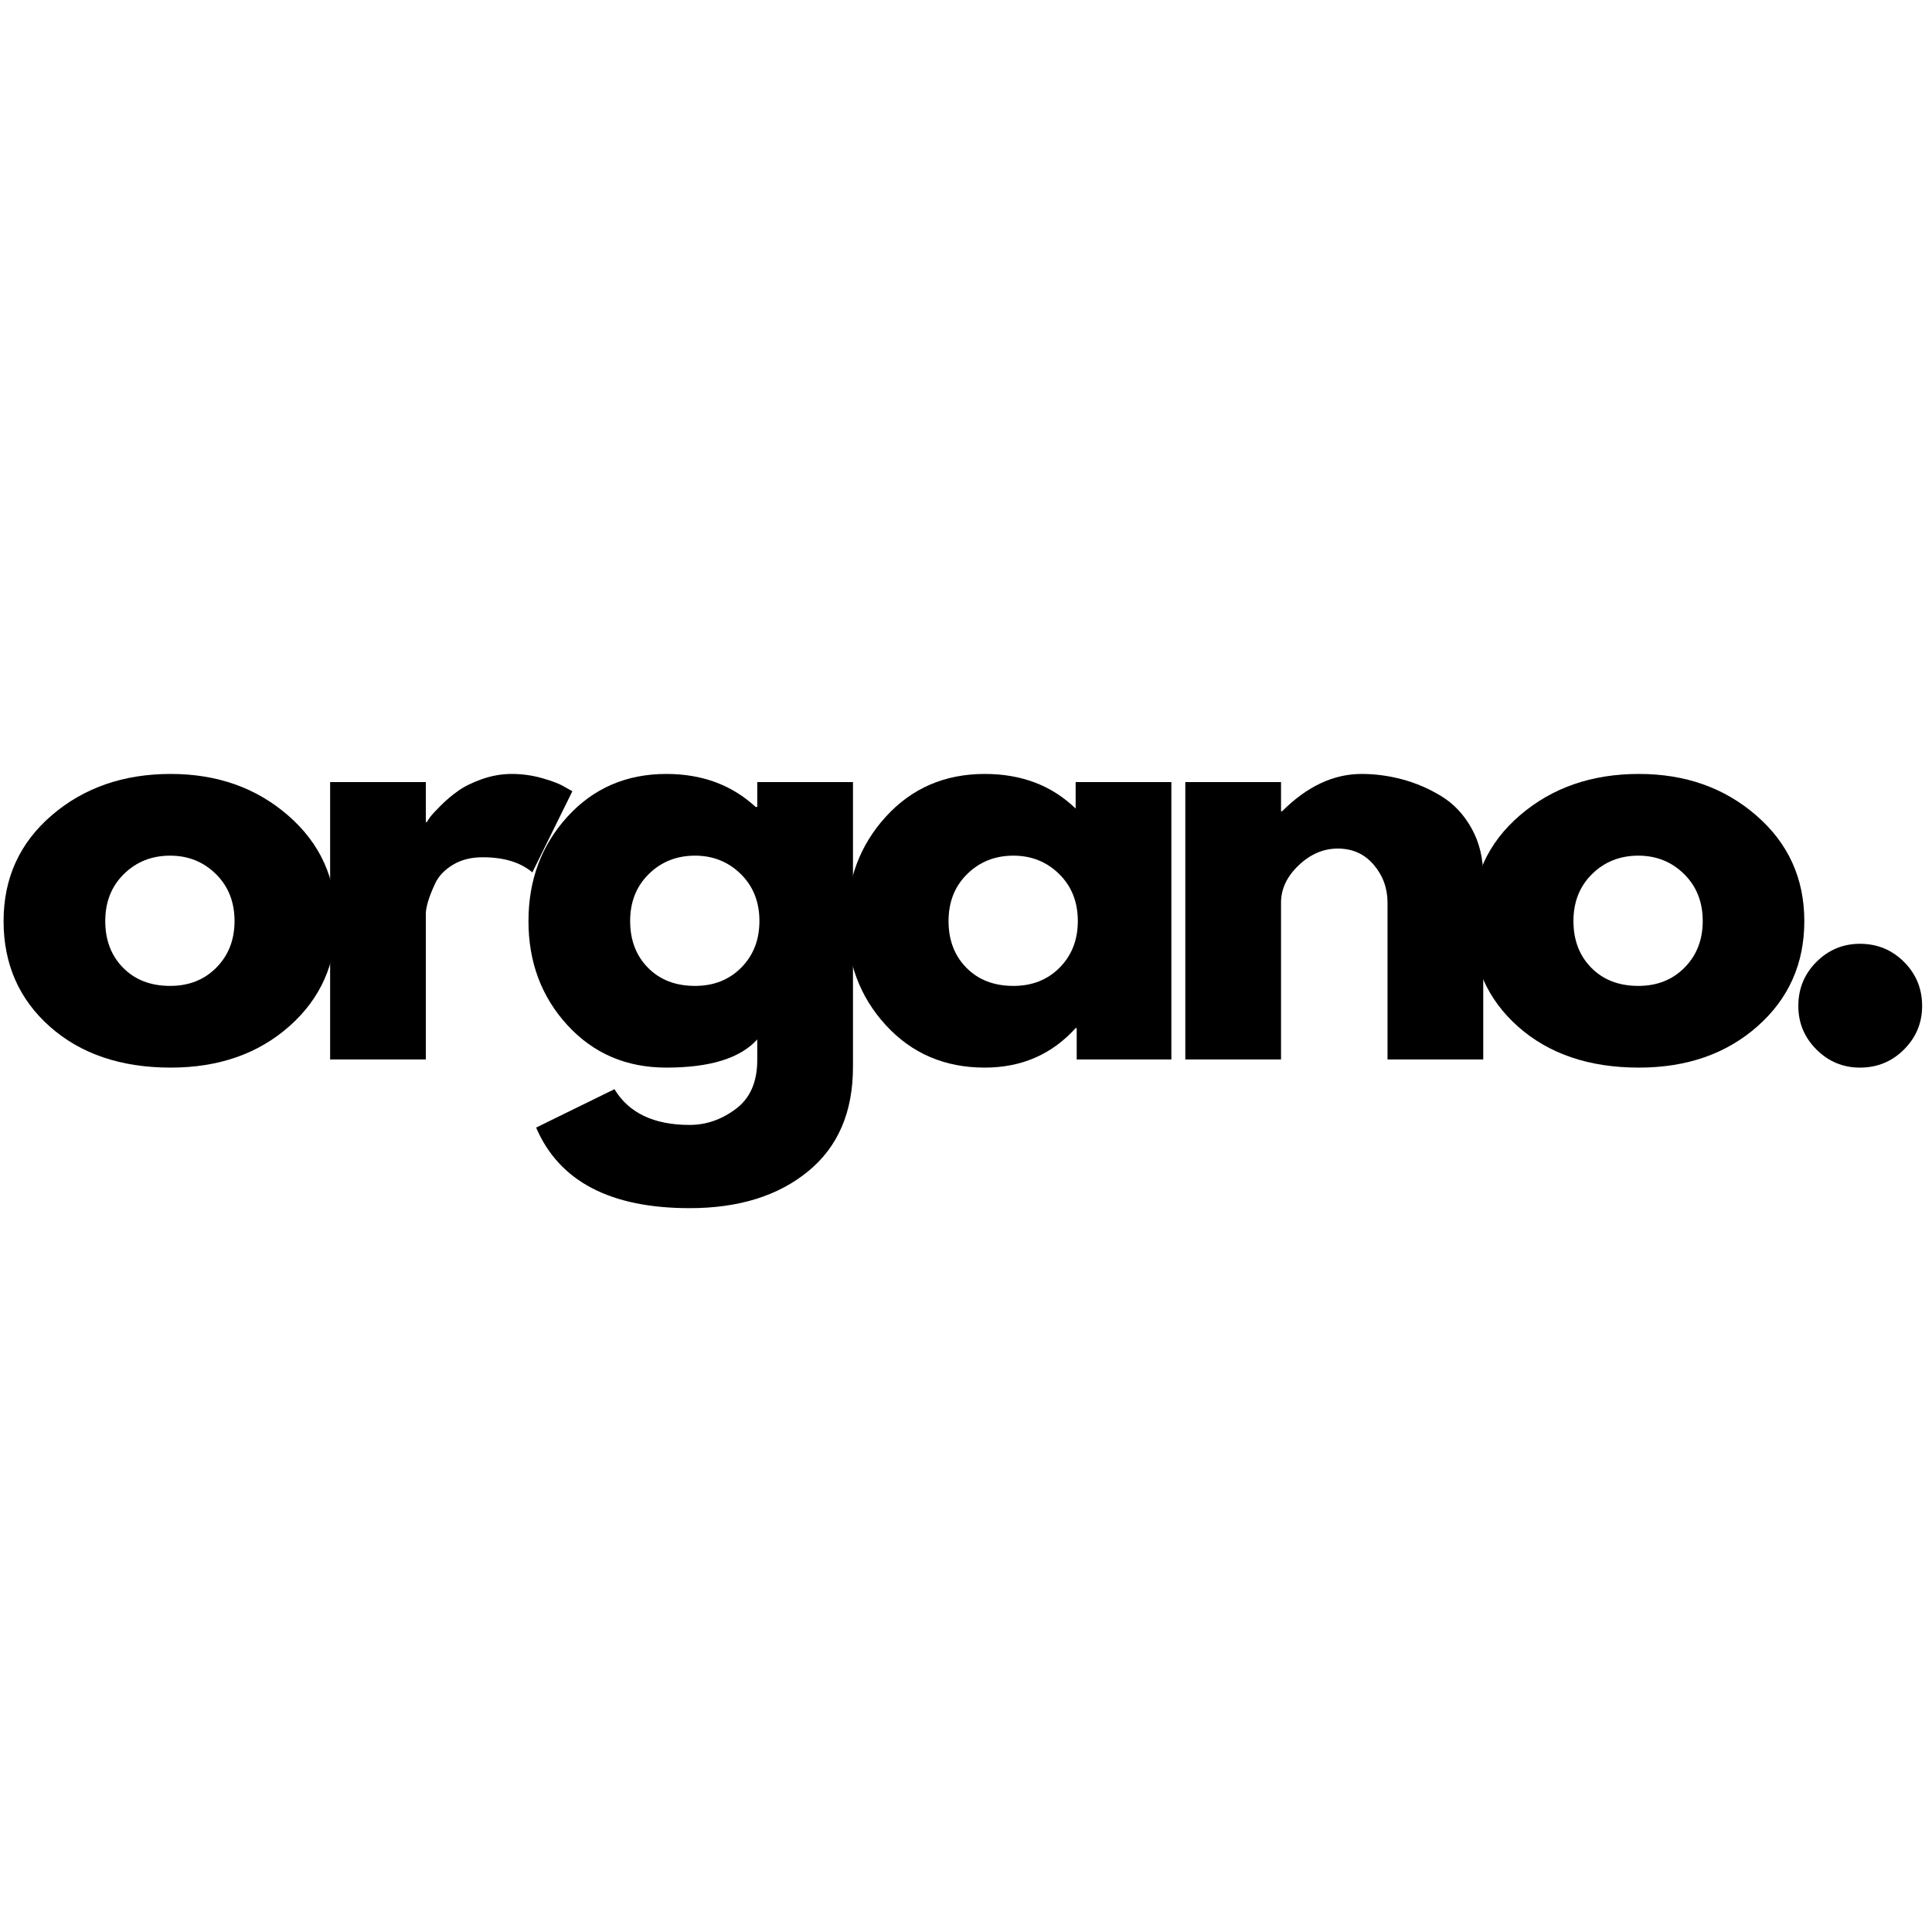 <svg version="1.0" preserveAspectRatio="xMidYMid meet" height="500" viewBox="0 0 375 375" zoomAndPan="magnify" width="500" xmlns:xlink="http://www.w3.org/1999/xlink" xmlns="http://www.w3.org/2000/svg"><defs><g></g></defs><g fill-opacity="1" fill="#000000"><g transform="translate(-1.711, 205.644)"><g><path d="M 11.375 -6.391 C 5.395 -11.711 2.406 -18.535 2.406 -26.859 C 2.406 -35.191 5.52 -42.035 11.75 -47.391 C 17.977 -52.742 25.676 -55.422 34.844 -55.422 C 43.875 -55.422 51.484 -52.723 57.672 -47.328 C 63.859 -41.941 66.953 -35.117 66.953 -26.859 C 66.953 -18.609 63.926 -11.805 57.875 -6.453 C 51.82 -1.098 44.145 1.578 34.844 1.578 C 25.188 1.578 17.363 -1.078 11.375 -6.391 Z M 25.766 -36 C 23.348 -33.625 22.141 -30.582 22.141 -26.875 C 22.141 -23.164 23.297 -20.141 25.609 -17.797 C 27.922 -15.453 30.961 -14.281 34.734 -14.281 C 38.379 -14.281 41.375 -15.469 43.719 -17.844 C 46.062 -20.219 47.234 -23.227 47.234 -26.875 C 47.234 -30.582 46.023 -33.625 43.609 -36 C 41.191 -38.375 38.234 -39.562 34.734 -39.562 C 31.172 -39.562 28.18 -38.375 25.766 -36 Z M 25.766 -36"></path></g></g></g><g fill-opacity="1" fill="#000000"><g transform="translate(57.781, 205.644)"><g><path d="M 6.297 0 L 6.297 -53.844 L 24.875 -53.844 L 24.875 -46.078 L 25.078 -46.078 C 25.223 -46.359 25.453 -46.707 25.766 -47.125 C 26.078 -47.539 26.758 -48.273 27.812 -49.328 C 28.863 -50.379 29.984 -51.32 31.172 -52.156 C 32.359 -53 33.895 -53.754 35.781 -54.422 C 37.676 -55.086 39.602 -55.422 41.562 -55.422 C 43.594 -55.422 45.586 -55.141 47.547 -54.578 C 49.504 -54.016 50.938 -53.453 51.844 -52.891 L 53.312 -52.062 L 45.547 -36.312 C 43.242 -38.27 40.023 -39.25 35.891 -39.25 C 33.648 -39.25 31.723 -38.758 30.109 -37.781 C 28.504 -36.801 27.367 -35.609 26.703 -34.203 C 26.047 -32.805 25.578 -31.617 25.297 -30.641 C 25.016 -29.66 24.875 -28.895 24.875 -28.344 L 24.875 0 Z M 6.297 0"></path></g></g></g><g fill-opacity="1" fill="#000000"><g transform="translate(100.17, 205.644)"><g><path d="M 3.891 13.219 L 19.094 5.766 C 21.895 10.391 26.758 12.703 33.688 12.703 C 36.906 12.703 39.895 11.664 42.656 9.594 C 45.426 7.531 46.812 4.367 46.812 0.109 L 46.812 -3.891 C 43.52 -0.242 37.641 1.578 29.172 1.578 C 21.41 1.578 15.008 -1.164 9.969 -6.656 C 4.926 -12.156 2.406 -18.891 2.406 -26.859 C 2.406 -34.836 4.926 -41.594 9.969 -47.125 C 15.008 -52.656 21.41 -55.422 29.172 -55.422 C 36.098 -55.422 41.875 -53.285 46.5 -49.016 L 46.812 -49.016 L 46.812 -53.844 L 65.391 -53.844 L 65.391 1.469 C 65.391 10.219 62.484 16.969 56.672 21.719 C 50.867 26.477 43.207 28.859 33.688 28.859 C 18.289 28.859 8.359 23.645 3.891 13.219 Z M 25.766 -36 C 23.348 -33.625 22.141 -30.582 22.141 -26.875 C 22.141 -23.164 23.297 -20.141 25.609 -17.797 C 27.922 -15.453 30.961 -14.281 34.734 -14.281 C 38.379 -14.281 41.375 -15.469 43.719 -17.844 C 46.062 -20.219 47.234 -23.227 47.234 -26.875 C 47.234 -30.582 46.023 -33.625 43.609 -36 C 41.191 -38.375 38.234 -39.562 34.734 -39.562 C 31.172 -39.562 28.18 -38.375 25.766 -36 Z M 25.766 -36"></path></g></g></g><g fill-opacity="1" fill="#000000"><g transform="translate(161.971, 205.644)"><g><path d="M 9.969 -6.656 C 4.926 -12.156 2.406 -18.891 2.406 -26.859 C 2.406 -34.836 4.926 -41.594 9.969 -47.125 C 15.008 -52.656 21.41 -55.422 29.172 -55.422 C 36.305 -55.422 42.188 -53.18 46.812 -48.703 L 46.812 -53.844 L 65.391 -53.844 L 65.391 0 L 47.016 0 L 47.016 -6.094 L 46.812 -6.094 C 42.188 -0.977 36.305 1.578 29.172 1.578 C 21.41 1.578 15.008 -1.164 9.969 -6.656 Z M 25.766 -36 C 23.348 -33.625 22.141 -30.582 22.141 -26.875 C 22.141 -23.164 23.297 -20.141 25.609 -17.797 C 27.922 -15.453 30.961 -14.281 34.734 -14.281 C 38.379 -14.281 41.375 -15.469 43.719 -17.844 C 46.062 -20.219 47.234 -23.227 47.234 -26.875 C 47.234 -30.582 46.023 -33.625 43.609 -36 C 41.191 -38.375 38.234 -39.562 34.734 -39.562 C 31.172 -39.562 28.18 -38.375 25.766 -36 Z M 25.766 -36"></path></g></g></g><g fill-opacity="1" fill="#000000"><g transform="translate(223.771, 205.644)"><g><path d="M 6.297 0 L 6.297 -53.844 L 24.875 -53.844 L 24.875 -48.172 L 25.078 -48.172 C 29.91 -53.004 35.055 -55.422 40.516 -55.422 C 43.172 -55.422 45.812 -55.066 48.438 -54.359 C 51.062 -53.66 53.578 -52.578 55.984 -51.109 C 58.398 -49.641 60.359 -47.555 61.859 -44.859 C 63.367 -42.172 64.125 -39.039 64.125 -35.469 L 64.125 0 L 45.547 0 L 45.547 -30.438 C 45.547 -33.238 44.656 -35.688 42.875 -37.781 C 41.094 -39.883 38.766 -40.938 35.891 -40.938 C 33.098 -40.938 30.562 -39.848 28.281 -37.672 C 26.008 -35.504 24.875 -33.094 24.875 -30.438 L 24.875 0 Z M 6.297 0"></path></g></g></g><g fill-opacity="1" fill="#000000"><g transform="translate(283.264, 205.644)"><g><path d="M 11.375 -6.391 C 5.395 -11.711 2.406 -18.535 2.406 -26.859 C 2.406 -35.191 5.52 -42.035 11.75 -47.391 C 17.977 -52.742 25.676 -55.422 34.844 -55.422 C 43.875 -55.422 51.484 -52.723 57.672 -47.328 C 63.859 -41.941 66.953 -35.117 66.953 -26.859 C 66.953 -18.609 63.926 -11.805 57.875 -6.453 C 51.82 -1.098 44.145 1.578 34.844 1.578 C 25.188 1.578 17.363 -1.078 11.375 -6.391 Z M 25.766 -36 C 23.348 -33.625 22.141 -30.582 22.141 -26.875 C 22.141 -23.164 23.297 -20.141 25.609 -17.797 C 27.922 -15.453 30.961 -14.281 34.734 -14.281 C 38.379 -14.281 41.375 -15.469 43.719 -17.844 C 46.062 -20.219 47.234 -23.227 47.234 -26.875 C 47.234 -30.582 46.023 -33.625 43.609 -36 C 41.191 -38.375 38.234 -39.562 34.734 -39.562 C 31.172 -39.562 28.18 -38.375 25.766 -36 Z M 25.766 -36"></path></g></g></g><g fill-opacity="1" fill="#000000"><g transform="translate(342.756, 205.644)"><g><path d="M 18.266 -22.453 C 21.617 -22.453 24.469 -21.281 26.812 -18.938 C 29.156 -16.594 30.328 -13.742 30.328 -10.391 C 30.328 -7.098 29.156 -4.281 26.812 -1.938 C 24.469 0.406 21.617 1.578 18.266 1.578 C 14.973 1.578 12.156 0.406 9.812 -1.938 C 7.469 -4.281 6.297 -7.098 6.297 -10.391 C 6.297 -13.742 7.469 -16.594 9.812 -18.938 C 12.156 -21.281 14.973 -22.453 18.266 -22.453 Z M 18.266 -22.453"></path></g></g></g></svg>